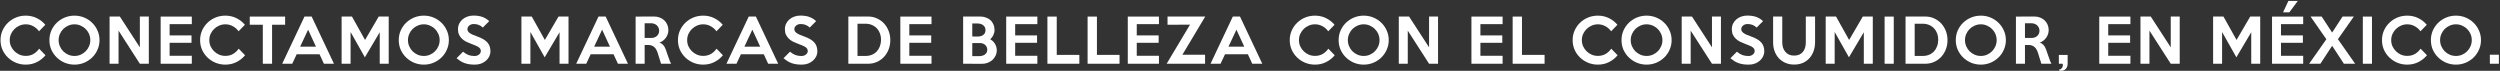<svg width="2118" height="60" viewBox="0 0 2118 60" fill="none" xmlns="http://www.w3.org/2000/svg">
<rect x="0" y="0" width="2118" height="60" fill="#333333" stroke="none"/>
<path d="M38.543 46.8C36.543 49.233 34.11 51.167 31.243 52.6C28.41 54.033 25.277 54.75 21.843 54.75C18.877 54.75 16.093 54.217 13.493 53.15C10.893 52.05 8.627 50.567 6.693 48.7C4.76 46.833 3.227 44.65 2.093 42.15C0.993 39.617 0.443 36.9 0.443 34C0.443 31.1 0.993 28.4 2.093 25.9C3.227 23.367 4.76 21.167 6.693 19.3C8.627 17.4 10.893 15.917 13.493 14.85C16.093 13.783 18.877 13.25 21.843 13.25C25.277 13.25 28.41 13.967 31.243 15.4C34.11 16.833 36.493 18.7 38.393 21L33.043 26.5C31.81 24.733 30.21 23.317 28.243 22.25C26.31 21.15 24.177 20.6 21.843 20.6C19.977 20.6 18.21 20.967 16.543 21.7C14.91 22.4 13.477 23.367 12.243 24.6C11.01 25.8 10.027 27.217 9.293 28.85C8.593 30.45 8.243 32.167 8.243 34C8.243 35.8 8.593 37.517 9.293 39.15C10.027 40.75 11.01 42.167 12.243 43.4C13.477 44.6 14.91 45.567 16.543 46.3C18.21 47 19.977 47.35 21.843 47.35C24.31 47.35 26.493 46.8 28.393 45.7C30.293 44.567 31.877 43.083 33.143 41.25L38.543 46.8Z" fill="white"/>
<path d="M84.309 34C84.309 36.867 83.743 39.567 82.609 42.1C81.509 44.633 79.993 46.833 78.059 48.7C76.126 50.567 73.876 52.05 71.309 53.15C68.743 54.217 66.009 54.75 63.109 54.75C60.209 54.75 57.459 54.217 54.859 53.15C52.293 52.05 50.043 50.567 48.109 48.7C46.176 46.833 44.643 44.65 43.509 42.15C42.409 39.617 41.859 36.9 41.859 34C41.859 31.1 42.409 28.383 43.509 25.85C44.643 23.317 46.176 21.117 48.109 19.25C50.043 17.383 52.293 15.917 54.859 14.85C57.459 13.783 60.209 13.25 63.109 13.25C66.009 13.25 68.743 13.783 71.309 14.85C73.876 15.917 76.126 17.4 78.059 19.3C79.993 21.167 81.509 23.367 82.609 25.9C83.743 28.4 84.309 31.1 84.309 34ZM76.509 34C76.509 32.167 76.159 30.45 75.459 28.85C74.759 27.217 73.793 25.8 72.559 24.6C71.359 23.367 69.943 22.4 68.309 21.7C66.676 20.967 64.943 20.6 63.109 20.6C61.243 20.6 59.493 20.967 57.859 21.7C56.226 22.4 54.793 23.367 53.559 24.6C52.359 25.8 51.409 27.217 50.709 28.85C50.009 30.45 49.659 32.167 49.659 34C49.659 35.8 50.009 37.517 50.709 39.15C51.409 40.783 52.359 42.217 53.559 43.45C54.793 44.65 56.226 45.617 57.859 46.35C59.493 47.05 61.243 47.4 63.109 47.4C64.943 47.4 66.676 47.05 68.309 46.35C69.943 45.617 71.359 44.65 72.559 43.45C73.793 42.217 74.759 40.783 75.459 39.15C76.159 37.517 76.509 35.8 76.509 34Z" fill="white"/>
<path d="M126.082 54H118.482L100.432 25.95V54H92.832V14H101.532L118.482 40.1V14H126.082V54Z" fill="white"/>
<path d="M162.504 54H136.104V14.05H162.504V20.45H143.704V30H162.254V36.25H143.704V47.25H162.504V54Z" fill="white"/>
<path d="M207.625 46.8C205.625 49.233 203.192 51.167 200.325 52.6C197.492 54.033 194.359 54.75 190.925 54.75C187.959 54.75 185.175 54.217 182.575 53.15C179.975 52.05 177.709 50.567 175.775 48.7C173.842 46.833 172.309 44.65 171.175 42.15C170.075 39.617 169.525 36.9 169.525 34C169.525 31.1 170.075 28.4 171.175 25.9C172.309 23.367 173.842 21.167 175.775 19.3C177.709 17.4 179.975 15.917 182.575 14.85C185.175 13.783 187.959 13.25 190.925 13.25C194.359 13.25 197.492 13.967 200.325 15.4C203.192 16.833 205.575 18.7 207.475 21L202.125 26.5C200.892 24.733 199.292 23.317 197.325 22.25C195.392 21.15 193.259 20.6 190.925 20.6C189.059 20.6 187.292 20.967 185.625 21.7C183.992 22.4 182.559 23.367 181.325 24.6C180.092 25.8 179.109 27.217 178.375 28.85C177.675 30.45 177.325 32.167 177.325 34C177.325 35.8 177.675 37.517 178.375 39.15C179.109 40.75 180.092 42.167 181.325 43.4C182.559 44.6 183.992 45.567 185.625 46.3C187.292 47 189.059 47.35 190.925 47.35C193.392 47.35 195.575 46.8 197.475 45.7C199.375 44.567 200.959 43.083 202.225 41.25L207.625 46.8Z" fill="white"/>
<path d="M241.552 20.95H230.502V54H222.652V20.95H211.602V14.05H241.552V20.95Z" fill="white"/>
<path d="M282.928 54H274.428L270.728 46H251.328L247.578 54H239.078L257.978 14H264.028L282.928 54ZM267.678 39.55L261.028 25.15L254.278 39.55H267.678Z" fill="white"/>
<path d="M329.314 54H321.714V27.3L309.114 48.55L297.014 27.1V54H289.414V14H298.164L309.264 33.85L320.864 14H329.314V54Z" fill="white"/>
<path d="M380.276 34C380.276 36.867 379.71 39.567 378.576 42.1C377.476 44.633 375.96 46.833 374.026 48.7C372.093 50.567 369.843 52.05 367.276 53.15C364.71 54.217 361.976 54.75 359.076 54.75C356.176 54.75 353.426 54.217 350.826 53.15C348.26 52.05 346.01 50.567 344.076 48.7C342.143 46.833 340.609 44.65 339.476 42.15C338.376 39.617 337.826 36.9 337.826 34C337.826 31.1 338.376 28.383 339.476 25.85C340.609 23.317 342.143 21.117 344.076 19.25C346.01 17.383 348.26 15.917 350.826 14.85C353.426 13.783 356.176 13.25 359.076 13.25C361.976 13.25 364.71 13.783 367.276 14.85C369.843 15.917 372.093 17.4 374.026 19.3C375.96 21.167 377.476 23.367 378.576 25.9C379.71 28.4 380.276 31.1 380.276 34ZM372.476 34C372.476 32.167 372.126 30.45 371.426 28.85C370.726 27.217 369.76 25.8 368.526 24.6C367.326 23.367 365.91 22.4 364.276 21.7C362.643 20.967 360.91 20.6 359.076 20.6C357.21 20.6 355.46 20.967 353.826 21.7C352.193 22.4 350.76 23.367 349.526 24.6C348.326 25.8 347.376 27.217 346.676 28.85C345.976 30.45 345.626 32.167 345.626 34C345.626 35.8 345.976 37.517 346.676 39.15C347.376 40.783 348.326 42.217 349.526 43.45C350.76 44.65 352.193 45.617 353.826 46.35C355.46 47.05 357.21 47.4 359.076 47.4C360.91 47.4 362.643 47.05 364.276 46.35C365.91 45.617 367.326 44.65 368.526 43.45C369.76 42.217 370.726 40.783 371.426 39.15C372.126 37.517 372.476 35.8 372.476 34Z" fill="white"/>
<path d="M415.499 43.5C415.499 45 415.166 46.433 414.499 47.8C413.866 49.133 412.965 50.317 411.799 51.35C410.632 52.383 409.249 53.217 407.649 53.85C406.049 54.45 404.282 54.75 402.349 54.75C400.615 54.75 399.049 54.65 397.649 54.45C396.282 54.25 394.982 53.933 393.749 53.5C392.549 53.067 391.382 52.517 390.249 51.85C389.149 51.15 387.999 50.317 386.799 49.35L392.299 43.8C393.899 45.133 395.466 46.083 396.999 46.65C398.532 47.183 400.199 47.45 401.999 47.45C402.732 47.45 403.415 47.35 404.049 47.15C404.715 46.917 405.282 46.617 405.749 46.25C406.249 45.883 406.632 45.45 406.899 44.95C407.199 44.45 407.349 43.9 407.349 43.3C407.349 42.667 407.232 42.1 406.999 41.6C406.766 41.1 406.349 40.617 405.749 40.15C405.149 39.683 404.316 39.217 403.249 38.75C402.182 38.25 400.816 37.7 399.149 37.1C397.682 36.567 396.266 35.967 394.899 35.3C393.566 34.6 392.382 33.767 391.349 32.8C390.349 31.833 389.532 30.7 388.899 29.4C388.299 28.1 387.999 26.567 387.999 24.8C387.999 23.1 388.332 21.533 388.999 20.1C389.699 18.667 390.632 17.45 391.799 16.45C392.999 15.417 394.382 14.617 395.949 14.05C397.549 13.483 399.265 13.2 401.099 13.2C404.165 13.2 406.749 13.6 408.849 14.4C410.949 15.2 412.815 16.367 414.449 17.9L409.049 23.35C408.049 22.383 406.932 21.65 405.699 21.15C404.465 20.617 403.015 20.35 401.349 20.35C400.582 20.35 399.865 20.467 399.199 20.7C398.565 20.933 398.015 21.25 397.549 21.65C397.082 22.017 396.699 22.467 396.399 23C396.132 23.5 395.999 24.033 395.999 24.6C395.999 25.233 396.132 25.817 396.399 26.35C396.666 26.85 397.116 27.35 397.749 27.85C398.382 28.317 399.216 28.8 400.249 29.3C401.316 29.767 402.632 30.283 404.199 30.85C406.199 31.55 407.915 32.317 409.349 33.15C410.782 33.983 411.949 34.9 412.849 35.9C413.749 36.9 414.415 38.033 414.849 39.3C415.282 40.533 415.499 41.933 415.499 43.5Z" fill="white"/>
<path d="M481.648 54H474.048V27.3L461.448 48.55L449.348 27.1V54H441.748V14H450.498L461.598 33.85L473.198 14H481.648V54Z" fill="white"/>
<path d="M532.01 54H523.51L519.81 46H500.41L496.66 54H488.16L507.06 14H513.11L532.01 54ZM516.76 39.55L510.11 25.15L503.36 39.55H516.76Z" fill="white"/>
<path d="M568.596 54H560.046L557.196 44.9C556.896 43.9 556.513 42.983 556.046 42.15C555.613 41.317 555.079 40.6 554.446 40C553.813 39.4 553.046 38.933 552.146 38.6C551.279 38.267 550.246 38.1 549.046 38.1H546.146V54H538.496V14.05L554.296 14C555.996 14 557.579 14.3 559.046 14.9C560.513 15.467 561.779 16.267 562.846 17.3C563.913 18.333 564.746 19.55 565.346 20.95C565.946 22.35 566.246 23.867 566.246 25.5C566.246 26.667 566.063 27.8 565.696 28.9C565.329 30 564.813 31.017 564.146 31.95C563.479 32.883 562.679 33.717 561.746 34.45C560.846 35.15 559.846 35.683 558.746 36.05C560.013 36.517 561.046 37.2 561.846 38.1C562.646 38.967 563.279 40.017 563.746 41.25C563.979 41.817 564.196 42.383 564.396 42.95C564.596 43.517 564.796 44.117 564.996 44.75C565.229 45.35 565.463 46.017 565.696 46.75C565.963 47.45 566.246 48.233 566.546 49.1C566.913 50.2 567.246 51.15 567.546 51.95C567.879 52.717 568.229 53.4 568.596 54ZM558.446 26.05C558.446 25.117 558.263 24.267 557.896 23.5C557.563 22.733 557.096 22.067 556.496 21.5C555.896 20.933 555.179 20.5 554.346 20.2C553.546 19.867 552.679 19.7 551.746 19.7H546.146V32.15H551.746C552.679 32.15 553.546 32.017 554.346 31.75C555.179 31.45 555.896 31.033 556.496 30.5C557.096 29.967 557.563 29.333 557.896 28.6C558.263 27.833 558.446 26.983 558.446 26.05Z" fill="white"/>
<path d="M612.459 46.8C610.459 49.233 608.026 51.167 605.159 52.6C602.326 54.033 599.193 54.75 595.759 54.75C592.793 54.75 590.009 54.217 587.409 53.15C584.809 52.05 582.543 50.567 580.609 48.7C578.676 46.833 577.143 44.65 576.009 42.15C574.909 39.617 574.359 36.9 574.359 34C574.359 31.1 574.909 28.4 576.009 25.9C577.143 23.367 578.676 21.167 580.609 19.3C582.543 17.4 584.809 15.917 587.409 14.85C590.009 13.783 592.793 13.25 595.759 13.25C599.193 13.25 602.326 13.967 605.159 15.4C608.026 16.833 610.409 18.7 612.309 21L606.959 26.5C605.726 24.733 604.126 23.317 602.159 22.25C600.226 21.15 598.093 20.6 595.759 20.6C593.893 20.6 592.126 20.967 590.459 21.7C588.826 22.4 587.393 23.367 586.159 24.6C584.926 25.8 583.943 27.217 583.209 28.85C582.509 30.45 582.159 32.167 582.159 34C582.159 35.8 582.509 37.517 583.209 39.15C583.943 40.75 584.926 42.167 586.159 43.4C587.393 44.6 588.826 45.567 590.459 46.3C592.126 47 593.893 47.35 595.759 47.35C598.226 47.35 600.409 46.8 602.309 45.7C604.209 44.567 605.793 43.083 607.059 41.25L612.459 46.8Z" fill="white"/>
<path d="M659.286 54H650.786L647.086 46H627.686L623.936 54H615.436L634.336 14H640.386L659.286 54ZM644.036 39.55L637.386 25.15L630.636 39.55H644.036Z" fill="white"/>
<path d="M692.471 43.5C692.471 45 692.138 46.433 691.471 47.8C690.838 49.133 689.938 50.317 688.771 51.35C687.605 52.383 686.221 53.217 684.621 53.85C683.021 54.45 681.255 54.75 679.321 54.75C677.588 54.75 676.021 54.65 674.621 54.45C673.255 54.25 671.955 53.933 670.721 53.5C669.521 53.067 668.355 52.517 667.221 51.85C666.121 51.15 664.971 50.317 663.771 49.35L669.271 43.8C670.871 45.133 672.438 46.083 673.971 46.65C675.505 47.183 677.171 47.45 678.971 47.45C679.705 47.45 680.388 47.35 681.021 47.15C681.688 46.917 682.255 46.617 682.721 46.25C683.221 45.883 683.605 45.45 683.871 44.95C684.171 44.45 684.321 43.9 684.321 43.3C684.321 42.667 684.205 42.1 683.971 41.6C683.738 41.1 683.321 40.617 682.721 40.15C682.121 39.683 681.288 39.217 680.221 38.75C679.155 38.25 677.788 37.7 676.121 37.1C674.655 36.567 673.238 35.967 671.871 35.3C670.538 34.6 669.355 33.767 668.321 32.8C667.321 31.833 666.505 30.7 665.871 29.4C665.271 28.1 664.971 26.567 664.971 24.8C664.971 23.1 665.305 21.533 665.971 20.1C666.671 18.667 667.605 17.45 668.771 16.45C669.971 15.417 671.355 14.617 672.922 14.05C674.522 13.483 676.238 13.2 678.071 13.2C681.138 13.2 683.721 13.6 685.821 14.4C687.921 15.2 689.788 16.367 691.422 17.9L686.021 23.35C685.021 22.383 683.905 21.65 682.672 21.15C681.438 20.617 679.988 20.35 678.321 20.35C677.555 20.35 676.838 20.467 676.172 20.7C675.538 20.933 674.988 21.25 674.521 21.65C674.055 22.017 673.671 22.467 673.371 23C673.105 23.5 672.971 24.033 672.971 24.6C672.971 25.233 673.105 25.817 673.371 26.35C673.638 26.85 674.088 27.35 674.721 27.85C675.355 28.317 676.188 28.8 677.221 29.3C678.288 29.767 679.605 30.283 681.172 30.85C683.172 31.55 684.888 32.317 686.321 33.15C687.755 33.983 688.921 34.9 689.821 35.9C690.721 36.9 691.388 38.033 691.821 39.3C692.255 40.533 692.471 41.933 692.471 43.5Z" fill="white"/>
<path d="M754.271 34C754.271 36.767 753.804 39.367 752.871 41.8C751.937 44.2 750.637 46.317 748.971 48.15C747.304 49.95 745.304 51.383 742.971 52.45C740.671 53.483 738.154 54 735.421 54H718.721V14H735.421C738.154 14 740.671 14.533 742.971 15.6C745.304 16.667 747.304 18.1 748.971 19.9C750.637 21.7 751.937 23.817 752.871 26.25C753.804 28.683 754.271 31.267 754.271 34ZM746.421 33.8C746.454 31.933 746.171 30.167 745.571 28.5C744.971 26.833 744.104 25.383 742.971 24.15C741.837 22.883 740.437 21.9 738.771 21.2C737.137 20.467 735.287 20.1 733.221 20.1H726.471V47.4H733.221C735.254 47.4 737.071 47.067 738.671 46.4C740.304 45.7 741.687 44.75 742.821 43.55C743.954 42.317 744.821 40.883 745.421 39.25C746.054 37.583 746.387 35.767 746.421 33.8Z" fill="white"/>
<path d="M789.173 54H762.773V14.05H789.173V20.45H770.373V30H788.923V36.25H770.373V47.25H789.173V54Z" fill="white"/>
<path d="M844.467 42.55C844.467 44.217 844.117 45.767 843.417 47.2C842.75 48.6 841.85 49.817 840.717 50.85C839.583 51.85 838.267 52.633 836.767 53.2C835.3 53.767 833.75 54.05 832.117 54.05L815.967 54V14H830.367C832.1 14 833.7 14.267 835.167 14.8C836.667 15.3 837.967 16.05 839.067 17.05C840.167 18.017 841.017 19.217 841.617 20.65C842.25 22.05 842.567 23.633 842.567 25.4C842.567 26.9 842.233 28.35 841.567 29.75C840.9 31.15 840.017 32.333 838.917 33.3C839.783 33.733 840.55 34.283 841.217 34.95C841.917 35.617 842.5 36.367 842.967 37.2C843.467 38 843.833 38.867 844.067 39.8C844.333 40.7 844.467 41.617 844.467 42.55ZM834.917 25.55C834.917 24.583 834.733 23.75 834.367 23.05C834 22.35 833.5 21.767 832.867 21.3C832.267 20.833 831.567 20.483 830.767 20.25C829.967 20.017 829.133 19.9 828.267 19.9H823.717V30.9C824.55 30.933 825.3 30.95 825.967 30.95C826.633 30.95 827.4 30.95 828.267 30.95C829.133 30.95 829.967 30.85 830.767 30.65C831.567 30.45 832.267 30.133 832.867 29.7C833.5 29.267 834 28.717 834.367 28.05C834.733 27.35 834.917 26.517 834.917 25.55ZM836.417 42.1C836.417 41.267 836.25 40.5 835.917 39.8C835.617 39.1 835.183 38.517 834.617 38.05C834.083 37.55 833.45 37.167 832.717 36.9C832.017 36.633 831.25 36.5 830.417 36.5C829.283 36.467 828.167 36.467 827.067 36.5C825.967 36.5 824.85 36.5 823.717 36.5V47.55H829.517C830.35 47.55 831.183 47.45 832.017 47.25C832.85 47.05 833.583 46.733 834.217 46.3C834.883 45.833 835.417 45.267 835.817 44.6C836.217 43.9 836.417 43.067 836.417 42.1Z" fill="white"/>
<path d="M878.851 54H852.451V14.05H878.851V20.45H860.051V30H878.601V36.25H860.051V47.25H878.851V54Z" fill="white"/>
<path d="M914.423 54H887.373V14.05H895.273V46.5H914.423V54Z" fill="white"/>
<path d="M948.466 54H921.416V14.05H929.316V46.5H948.466V54Z" fill="white"/>
<path d="M981.859 54H955.459V14.05H981.859V20.45H963.059V30H981.609V36.25H963.059V47.25H981.859V54Z" fill="white"/>
<path d="M1021.08 14L1001.73 46.35H1020.93V54H988.381L1008.18 20.9L989.131 20.95V14H1021.08Z" fill="white"/>
<path d="M1069.41 54H1060.91L1057.21 46H1037.81L1034.06 54H1025.56L1044.46 14H1050.51L1069.41 54ZM1054.16 39.55L1047.51 25.15L1040.76 39.55H1054.16Z" fill="white"/>
<path d="M1130.77 46.8C1128.77 49.233 1126.34 51.167 1123.47 52.6C1120.64 54.033 1117.5 54.75 1114.07 54.75C1111.1 54.75 1108.32 54.217 1105.72 53.15C1103.12 52.05 1100.85 50.567 1098.92 48.7C1096.99 46.833 1095.45 44.65 1094.32 42.15C1093.22 39.617 1092.67 36.9 1092.67 34C1092.67 31.1 1093.22 28.4 1094.32 25.9C1095.45 23.367 1096.99 21.167 1098.92 19.3C1100.85 17.4 1103.12 15.917 1105.72 14.85C1108.32 13.783 1111.1 13.25 1114.07 13.25C1117.5 13.25 1120.64 13.967 1123.47 15.4C1126.34 16.833 1128.72 18.7 1130.62 21L1125.27 26.5C1124.04 24.733 1122.44 23.317 1120.47 22.25C1118.54 21.15 1116.4 20.6 1114.07 20.6C1112.2 20.6 1110.44 20.967 1108.77 21.7C1107.14 22.4 1105.7 23.367 1104.47 24.6C1103.24 25.8 1102.25 27.217 1101.52 28.85C1100.82 30.45 1100.47 32.167 1100.47 34C1100.47 35.8 1100.82 37.517 1101.52 39.15C1102.25 40.75 1103.24 42.167 1104.47 43.4C1105.7 44.6 1107.14 45.567 1108.77 46.3C1110.44 47 1112.2 47.35 1114.07 47.35C1116.54 47.35 1118.72 46.8 1120.62 45.7C1122.52 44.567 1124.1 43.083 1125.37 41.25L1130.77 46.8Z" fill="white"/>
<path d="M1176.54 34C1176.54 36.867 1175.97 39.567 1174.84 42.1C1173.74 44.633 1172.22 46.833 1170.29 48.7C1168.35 50.567 1166.1 52.05 1163.54 53.15C1160.97 54.217 1158.24 54.75 1155.34 54.75C1152.44 54.75 1149.69 54.217 1147.09 53.15C1144.52 52.05 1142.27 50.567 1140.34 48.7C1138.4 46.833 1136.87 44.65 1135.74 42.15C1134.64 39.617 1134.09 36.9 1134.09 34C1134.09 31.1 1134.64 28.383 1135.74 25.85C1136.87 23.317 1138.4 21.117 1140.34 19.25C1142.27 17.383 1144.52 15.917 1147.09 14.85C1149.69 13.783 1152.44 13.25 1155.34 13.25C1158.24 13.25 1160.97 13.783 1163.54 14.85C1166.1 15.917 1168.35 17.4 1170.29 19.3C1172.22 21.167 1173.74 23.367 1174.84 25.9C1175.97 28.4 1176.54 31.1 1176.54 34ZM1168.74 34C1168.74 32.167 1168.39 30.45 1167.69 28.85C1166.99 27.217 1166.02 25.8 1164.79 24.6C1163.59 23.367 1162.17 22.4 1160.54 21.7C1158.9 20.967 1157.17 20.6 1155.34 20.6C1153.47 20.6 1151.72 20.967 1150.09 21.7C1148.45 22.4 1147.02 23.367 1145.79 24.6C1144.59 25.8 1143.64 27.217 1142.94 28.85C1142.24 30.45 1141.89 32.167 1141.89 34C1141.89 35.8 1142.24 37.517 1142.94 39.15C1143.64 40.783 1144.59 42.217 1145.79 43.45C1147.02 44.65 1148.45 45.617 1150.09 46.35C1151.72 47.05 1153.47 47.4 1155.34 47.4C1157.17 47.4 1158.9 47.05 1160.54 46.35C1162.17 45.617 1163.59 44.65 1164.79 43.45C1166.02 42.217 1166.99 40.783 1167.69 39.15C1168.39 37.517 1168.74 35.8 1168.74 34Z" fill="white"/>
<path d="M1218.31 54H1210.71L1192.66 25.95V54H1185.06V14H1193.76L1210.71 40.1V14H1218.31V54Z" fill="white"/>
<path d="M1273 54H1246.6V14.05H1273V20.45H1254.2V30H1272.75V36.25H1254.2V47.25H1273V54Z" fill="white"/>
<path d="M1308.57 54H1281.52V14.05H1289.42V46.5H1308.57V54Z" fill="white"/>
<path d="M1370.44 46.8C1368.44 49.233 1366 51.167 1363.14 52.6C1360.3 54.033 1357.17 54.75 1353.74 54.75C1350.77 54.75 1347.99 54.217 1345.39 53.15C1342.79 52.05 1340.52 50.567 1338.59 48.7C1336.65 46.833 1335.12 44.65 1333.99 42.15C1332.89 39.617 1332.34 36.9 1332.34 34C1332.34 31.1 1332.89 28.4 1333.99 25.9C1335.12 23.367 1336.65 21.167 1338.59 19.3C1340.52 17.4 1342.79 15.917 1345.39 14.85C1347.99 13.783 1350.77 13.25 1353.74 13.25C1357.17 13.25 1360.3 13.967 1363.14 15.4C1366 16.833 1368.39 18.7 1370.29 21L1364.94 26.5C1363.7 24.733 1362.1 23.317 1360.14 22.25C1358.2 21.15 1356.07 20.6 1353.74 20.6C1351.87 20.6 1350.1 20.967 1348.44 21.7C1346.8 22.4 1345.37 23.367 1344.14 24.6C1342.9 25.8 1341.92 27.217 1341.19 28.85C1340.49 30.45 1340.14 32.167 1340.14 34C1340.14 35.8 1340.49 37.517 1341.19 39.15C1341.92 40.75 1342.9 42.167 1344.14 43.4C1345.37 44.6 1346.8 45.567 1348.44 46.3C1350.1 47 1351.87 47.35 1353.74 47.35C1356.2 47.35 1358.39 46.8 1360.29 45.7C1362.19 44.567 1363.77 43.083 1365.04 41.25L1370.44 46.8Z" fill="white"/>
<path d="M1416.2 34C1416.2 36.867 1415.64 39.567 1414.5 42.1C1413.4 44.633 1411.89 46.833 1409.95 48.7C1408.02 50.567 1405.77 52.05 1403.2 53.15C1400.64 54.217 1397.9 54.75 1395 54.75C1392.1 54.75 1389.35 54.217 1386.75 53.15C1384.19 52.05 1381.94 50.567 1380 48.7C1378.07 46.833 1376.54 44.65 1375.4 42.15C1374.3 39.617 1373.75 36.9 1373.75 34C1373.75 31.1 1374.3 28.383 1375.4 25.85C1376.54 23.317 1378.07 21.117 1380 19.25C1381.94 17.383 1384.19 15.917 1386.75 14.85C1389.35 13.783 1392.1 13.25 1395 13.25C1397.9 13.25 1400.64 13.783 1403.2 14.85C1405.77 15.917 1408.02 17.4 1409.95 19.3C1411.89 21.167 1413.4 23.367 1414.5 25.9C1415.64 28.4 1416.2 31.1 1416.2 34ZM1408.4 34C1408.4 32.167 1408.05 30.45 1407.35 28.85C1406.65 27.217 1405.69 25.8 1404.45 24.6C1403.25 23.367 1401.84 22.4 1400.2 21.7C1398.57 20.967 1396.84 20.6 1395 20.6C1393.14 20.6 1391.39 20.967 1389.75 21.7C1388.12 22.4 1386.69 23.367 1385.45 24.6C1384.25 25.8 1383.3 27.217 1382.6 28.85C1381.9 30.45 1381.55 32.167 1381.55 34C1381.55 35.8 1381.9 37.517 1382.6 39.15C1383.3 40.783 1384.25 42.217 1385.45 43.45C1386.69 44.65 1388.12 45.617 1389.75 46.35C1391.39 47.05 1393.14 47.4 1395 47.4C1396.84 47.4 1398.57 47.05 1400.2 46.35C1401.84 45.617 1403.25 44.65 1404.45 43.45C1405.69 42.217 1406.65 40.783 1407.35 39.15C1408.05 37.517 1408.4 35.8 1408.4 34Z" fill="white"/>
<path d="M1457.98 54H1450.38L1432.33 25.95V54H1424.73V14H1433.43L1450.38 40.1V14H1457.98V54Z" fill="white"/>
<path d="M1494.7 43.5C1494.7 45 1494.36 46.433 1493.7 47.8C1493.06 49.133 1492.16 50.317 1491 51.35C1489.83 52.383 1488.45 53.217 1486.85 53.85C1485.25 54.45 1483.48 54.75 1481.55 54.75C1479.81 54.75 1478.25 54.65 1476.85 54.45C1475.48 54.25 1474.18 53.933 1472.95 53.5C1471.75 53.067 1470.58 52.517 1469.45 51.85C1468.35 51.15 1467.2 50.317 1466 49.35L1471.5 43.8C1473.1 45.133 1474.66 46.083 1476.2 46.65C1477.73 47.183 1479.4 47.45 1481.2 47.45C1481.93 47.45 1482.61 47.35 1483.25 47.15C1483.91 46.917 1484.48 46.617 1484.95 46.25C1485.45 45.883 1485.83 45.45 1486.1 44.95C1486.4 44.45 1486.55 43.9 1486.55 43.3C1486.55 42.667 1486.43 42.1 1486.2 41.6C1485.96 41.1 1485.55 40.617 1484.95 40.15C1484.35 39.683 1483.51 39.217 1482.45 38.75C1481.38 38.25 1480.01 37.7 1478.35 37.1C1476.88 36.567 1475.46 35.967 1474.1 35.3C1472.76 34.6 1471.58 33.767 1470.55 32.8C1469.55 31.833 1468.73 30.7 1468.1 29.4C1467.5 28.1 1467.2 26.567 1467.2 24.8C1467.2 23.1 1467.53 21.533 1468.2 20.1C1468.9 18.667 1469.83 17.45 1471 16.45C1472.2 15.417 1473.58 14.617 1475.15 14.05C1476.75 13.483 1478.46 13.2 1480.3 13.2C1483.36 13.2 1485.95 13.6 1488.05 14.4C1490.15 15.2 1492.01 16.367 1493.65 17.9L1488.25 23.35C1487.25 22.383 1486.13 21.65 1484.9 21.15C1483.66 20.617 1482.21 20.35 1480.55 20.35C1479.78 20.35 1479.06 20.467 1478.4 20.7C1477.76 20.933 1477.21 21.25 1476.75 21.65C1476.28 22.017 1475.9 22.467 1475.6 23C1475.33 23.5 1475.2 24.033 1475.2 24.6C1475.2 25.233 1475.33 25.817 1475.6 26.35C1475.86 26.85 1476.31 27.35 1476.95 27.85C1477.58 28.317 1478.41 28.8 1479.45 29.3C1480.51 29.767 1481.83 30.283 1483.4 30.85C1485.4 31.55 1487.11 32.317 1488.55 33.15C1489.98 33.983 1491.15 34.9 1492.05 35.9C1492.95 36.9 1493.61 38.033 1494.05 39.3C1494.48 40.533 1494.7 41.933 1494.7 43.5Z" fill="white"/>
<path d="M1537.73 14V35.7C1537.73 38.367 1537.33 40.85 1536.53 43.15C1535.73 45.45 1534.56 47.467 1533.03 49.2C1531.53 50.9 1529.68 52.25 1527.48 53.25C1525.31 54.217 1522.83 54.7 1520.03 54.7C1517.29 54.7 1514.83 54.217 1512.63 53.25C1510.43 52.283 1508.54 50.967 1506.98 49.3C1505.44 47.6 1504.26 45.617 1503.43 43.35C1502.59 41.05 1502.18 38.583 1502.18 35.95V14H1509.93V36C1509.93 37.533 1510.14 38.983 1510.58 40.35C1511.01 41.683 1511.64 42.85 1512.48 43.85C1513.31 44.85 1514.34 45.65 1515.58 46.25C1516.84 46.817 1518.28 47.1 1519.88 47.1C1521.58 47.1 1523.04 46.833 1524.28 46.3C1525.54 45.733 1526.58 44.967 1527.38 44C1528.21 43 1528.83 41.833 1529.23 40.5C1529.66 39.167 1529.88 37.7 1529.88 36.1V14H1537.73Z" fill="white"/>
<path d="M1586.63 54H1579.03V27.3L1566.43 48.55L1554.33 27.1V54H1546.73V14H1555.48L1566.58 33.85L1578.18 14H1586.63V54Z" fill="white"/>
<path d="M1604.39 54H1596.64V14.05H1604.39V54Z" fill="white"/>
<path d="M1649.93 34C1649.93 36.767 1649.46 39.367 1648.53 41.8C1647.59 44.2 1646.29 46.317 1644.62 48.15C1642.96 49.95 1640.96 51.383 1638.62 52.45C1636.33 53.483 1633.81 54 1631.07 54H1614.38V14H1631.07C1633.81 14 1636.33 14.533 1638.62 15.6C1640.96 16.667 1642.96 18.1 1644.62 19.9C1646.29 21.7 1647.59 23.817 1648.53 26.25C1649.46 28.683 1649.93 31.267 1649.93 34ZM1642.07 33.8C1642.11 31.933 1641.82 30.167 1641.22 28.5C1640.62 26.833 1639.76 25.383 1638.62 24.15C1637.49 22.883 1636.09 21.9 1634.43 21.2C1632.79 20.467 1630.94 20.1 1628.88 20.1H1622.12V47.4H1628.88C1630.91 47.4 1632.72 47.067 1634.32 46.4C1635.96 45.7 1637.34 44.75 1638.47 43.55C1639.61 42.317 1640.47 40.883 1641.07 39.25C1641.71 37.583 1642.04 35.767 1642.07 33.8Z" fill="white"/>
<path d="M1699.38 34C1699.38 36.867 1698.81 39.567 1697.68 42.1C1696.58 44.633 1695.06 46.833 1693.13 48.7C1691.19 50.567 1688.94 52.05 1686.38 53.15C1683.81 54.217 1681.08 54.75 1678.18 54.75C1675.28 54.75 1672.53 54.217 1669.93 53.15C1667.36 52.05 1665.11 50.567 1663.18 48.7C1661.24 46.833 1659.71 44.65 1658.58 42.15C1657.48 39.617 1656.93 36.9 1656.93 34C1656.93 31.1 1657.48 28.383 1658.58 25.85C1659.71 23.317 1661.24 21.117 1663.18 19.25C1665.11 17.383 1667.36 15.917 1669.93 14.85C1672.53 13.783 1675.28 13.25 1678.18 13.25C1681.08 13.25 1683.81 13.783 1686.38 14.85C1688.94 15.917 1691.19 17.4 1693.13 19.3C1695.06 21.167 1696.58 23.367 1697.68 25.9C1698.81 28.4 1699.38 31.1 1699.38 34ZM1691.58 34C1691.58 32.167 1691.23 30.45 1690.53 28.85C1689.83 27.217 1688.86 25.8 1687.63 24.6C1686.43 23.367 1685.01 22.4 1683.38 21.7C1681.74 20.967 1680.01 20.6 1678.18 20.6C1676.31 20.6 1674.56 20.967 1672.93 21.7C1671.29 22.4 1669.86 23.367 1668.63 24.6C1667.43 25.8 1666.48 27.217 1665.78 28.85C1665.08 30.45 1664.73 32.167 1664.73 34C1664.73 35.8 1665.08 37.517 1665.78 39.15C1666.48 40.783 1667.43 42.217 1668.63 43.45C1669.86 44.65 1671.29 45.617 1672.93 46.35C1674.56 47.05 1676.31 47.4 1678.18 47.4C1680.01 47.4 1681.74 47.05 1683.38 46.35C1685.01 45.617 1686.43 44.65 1687.63 43.45C1688.86 42.217 1689.83 40.783 1690.53 39.15C1691.23 37.517 1691.58 35.8 1691.58 34Z" fill="white"/>
<path d="M1738 54H1729.45L1726.6 44.9C1726.3 43.9 1725.92 42.983 1725.45 42.15C1725.02 41.317 1724.48 40.6 1723.85 40C1723.22 39.4 1722.45 38.933 1721.55 38.6C1720.68 38.267 1719.65 38.1 1718.45 38.1H1715.55V54H1707.9V14.05L1723.7 14C1725.4 14 1726.98 14.3 1728.45 14.9C1729.92 15.467 1731.18 16.267 1732.25 17.3C1733.32 18.333 1734.15 19.55 1734.75 20.95C1735.35 22.35 1735.65 23.867 1735.65 25.5C1735.65 26.667 1735.47 27.8 1735.1 28.9C1734.73 30 1734.22 31.017 1733.55 31.95C1732.88 32.883 1732.08 33.717 1731.15 34.45C1730.25 35.15 1729.25 35.683 1728.15 36.05C1729.42 36.517 1730.45 37.2 1731.25 38.1C1732.05 38.967 1732.68 40.017 1733.15 41.25C1733.38 41.817 1733.6 42.383 1733.8 42.95C1734 43.517 1734.2 44.117 1734.4 44.75C1734.63 45.35 1734.87 46.017 1735.1 46.75C1735.37 47.45 1735.65 48.233 1735.95 49.1C1736.32 50.2 1736.65 51.15 1736.95 51.95C1737.28 52.717 1737.63 53.4 1738 54ZM1727.85 26.05C1727.85 25.117 1727.67 24.267 1727.3 23.5C1726.97 22.733 1726.5 22.067 1725.9 21.5C1725.3 20.933 1724.58 20.5 1723.75 20.2C1722.95 19.867 1722.08 19.7 1721.15 19.7H1715.55V32.15H1721.15C1722.08 32.15 1722.95 32.017 1723.75 31.75C1724.58 31.45 1725.3 31.033 1725.9 30.5C1726.5 29.967 1726.97 29.333 1727.3 28.6C1727.67 27.833 1727.85 26.983 1727.85 26.05Z" fill="white"/>
<path d="M1751.71 54C1751.71 54.8 1751.6 55.55 1751.36 56.25C1751.13 56.983 1750.78 57.617 1750.31 58.15C1749.88 58.717 1749.31 59.15 1748.61 59.45C1747.95 59.783 1747.16 59.95 1746.26 59.95C1745.93 59.95 1745.6 59.917 1745.26 59.85C1744.96 59.783 1744.68 59.717 1744.41 59.65V59.1C1745.38 58.933 1746.16 58.483 1746.76 57.75C1747.36 57.017 1747.66 56.167 1747.66 55.2C1747.66 55.033 1747.65 54.833 1747.61 54.6C1747.58 54.367 1747.53 54.167 1747.46 54H1744.26V46.55H1751.71V54Z" fill="white"/>
<path d="M1804.89 54H1778.49V14.05H1804.89V20.45H1786.09V30H1804.64V36.25H1786.09V47.25H1804.89V54Z" fill="white"/>
<path d="M1846.66 54H1839.06L1821.01 25.95V54H1813.41V14H1822.11L1839.06 40.1V14H1846.66V54Z" fill="white"/>
<path d="M1914.85 54H1907.25V27.3L1894.65 48.55L1882.55 27.1V54H1874.95V14H1883.7L1894.8 33.85L1906.4 14H1914.85V54Z" fill="white"/>
<path d="M1946.71 0.8L1939.51 10.45H1934.21L1938.71 0.8H1946.71ZM1951.26 54H1924.86V14.05H1951.26V20.45H1932.46V30H1951.01V36.25H1932.46V47.25H1951.26V54Z" fill="white"/>
<path d="M1995.29 54H1985.74L1975.79 38.8L1965.84 54H1956.29L1970.89 33.25L1957.49 14H1966.89L1975.79 27.55L1984.64 14H1994.19L1980.69 33.2L1995.29 54Z" fill="white"/>
<path d="M2009.54 54H2001.79V14.05H2009.54V54Z" fill="white"/>
<path d="M2056.12 46.8C2054.12 49.233 2051.69 51.167 2048.82 52.6C2045.99 54.033 2042.85 54.75 2039.42 54.75C2036.45 54.75 2033.67 54.217 2031.07 53.15C2028.47 52.05 2026.2 50.567 2024.27 48.7C2022.34 46.833 2020.8 44.65 2019.67 42.15C2018.57 39.617 2018.02 36.9 2018.02 34C2018.02 31.1 2018.57 28.4 2019.67 25.9C2020.8 23.367 2022.34 21.167 2024.27 19.3C2026.2 17.4 2028.47 15.917 2031.07 14.85C2033.67 13.783 2036.45 13.25 2039.42 13.25C2042.85 13.25 2045.99 13.967 2048.82 15.4C2051.69 16.833 2054.07 18.7 2055.97 21L2050.62 26.5C2049.39 24.733 2047.79 23.317 2045.82 22.25C2043.89 21.15 2041.75 20.6 2039.42 20.6C2037.55 20.6 2035.79 20.967 2034.12 21.7C2032.49 22.4 2031.05 23.367 2029.82 24.6C2028.59 25.8 2027.6 27.217 2026.87 28.85C2026.17 30.45 2025.82 32.167 2025.82 34C2025.82 35.8 2026.17 37.517 2026.87 39.15C2027.6 40.75 2028.59 42.167 2029.82 43.4C2031.05 44.6 2032.49 45.567 2034.12 46.3C2035.79 47 2037.55 47.35 2039.42 47.35C2041.89 47.35 2044.07 46.8 2045.97 45.7C2047.87 44.567 2049.45 43.083 2050.72 41.25L2056.12 46.8Z" fill="white"/>
<path d="M2101.89 34C2101.89 36.867 2101.32 39.567 2100.19 42.1C2099.09 44.633 2097.57 46.833 2095.64 48.7C2093.7 50.567 2091.45 52.05 2088.89 53.15C2086.32 54.217 2083.59 54.75 2080.69 54.75C2077.79 54.75 2075.04 54.217 2072.44 53.15C2069.87 52.05 2067.62 50.567 2065.69 48.7C2063.75 46.833 2062.22 44.65 2061.09 42.15C2059.99 39.617 2059.44 36.9 2059.44 34C2059.44 31.1 2059.99 28.383 2061.09 25.85C2062.22 23.317 2063.75 21.117 2065.69 19.25C2067.62 17.383 2069.87 15.917 2072.44 14.85C2075.04 13.783 2077.79 13.25 2080.69 13.25C2083.59 13.25 2086.32 13.783 2088.89 14.85C2091.45 15.917 2093.7 17.4 2095.64 19.3C2097.57 21.167 2099.09 23.367 2100.19 25.9C2101.32 28.4 2101.89 31.1 2101.89 34ZM2094.09 34C2094.09 32.167 2093.74 30.45 2093.04 28.85C2092.34 27.217 2091.37 25.8 2090.14 24.6C2088.94 23.367 2087.52 22.4 2085.89 21.7C2084.25 20.967 2082.52 20.6 2080.69 20.6C2078.82 20.6 2077.07 20.967 2075.44 21.7C2073.8 22.4 2072.37 23.367 2071.14 24.6C2069.94 25.8 2068.99 27.217 2068.29 28.85C2067.59 30.45 2067.24 32.167 2067.24 34C2067.24 35.8 2067.59 37.517 2068.29 39.15C2068.99 40.783 2069.94 42.217 2071.14 43.45C2072.37 44.65 2073.8 45.617 2075.44 46.35C2077.07 47.05 2078.82 47.4 2080.69 47.4C2082.52 47.4 2084.25 47.05 2085.89 46.35C2087.52 45.617 2088.94 44.65 2090.14 43.45C2091.37 42.217 2092.34 40.783 2093.04 39.15C2093.74 37.517 2094.09 35.8 2094.09 34Z" fill="white"/>
<path d="M2117.06 54H2109.41V46.35H2117.06V54Z" fill="white"/>
</svg>
